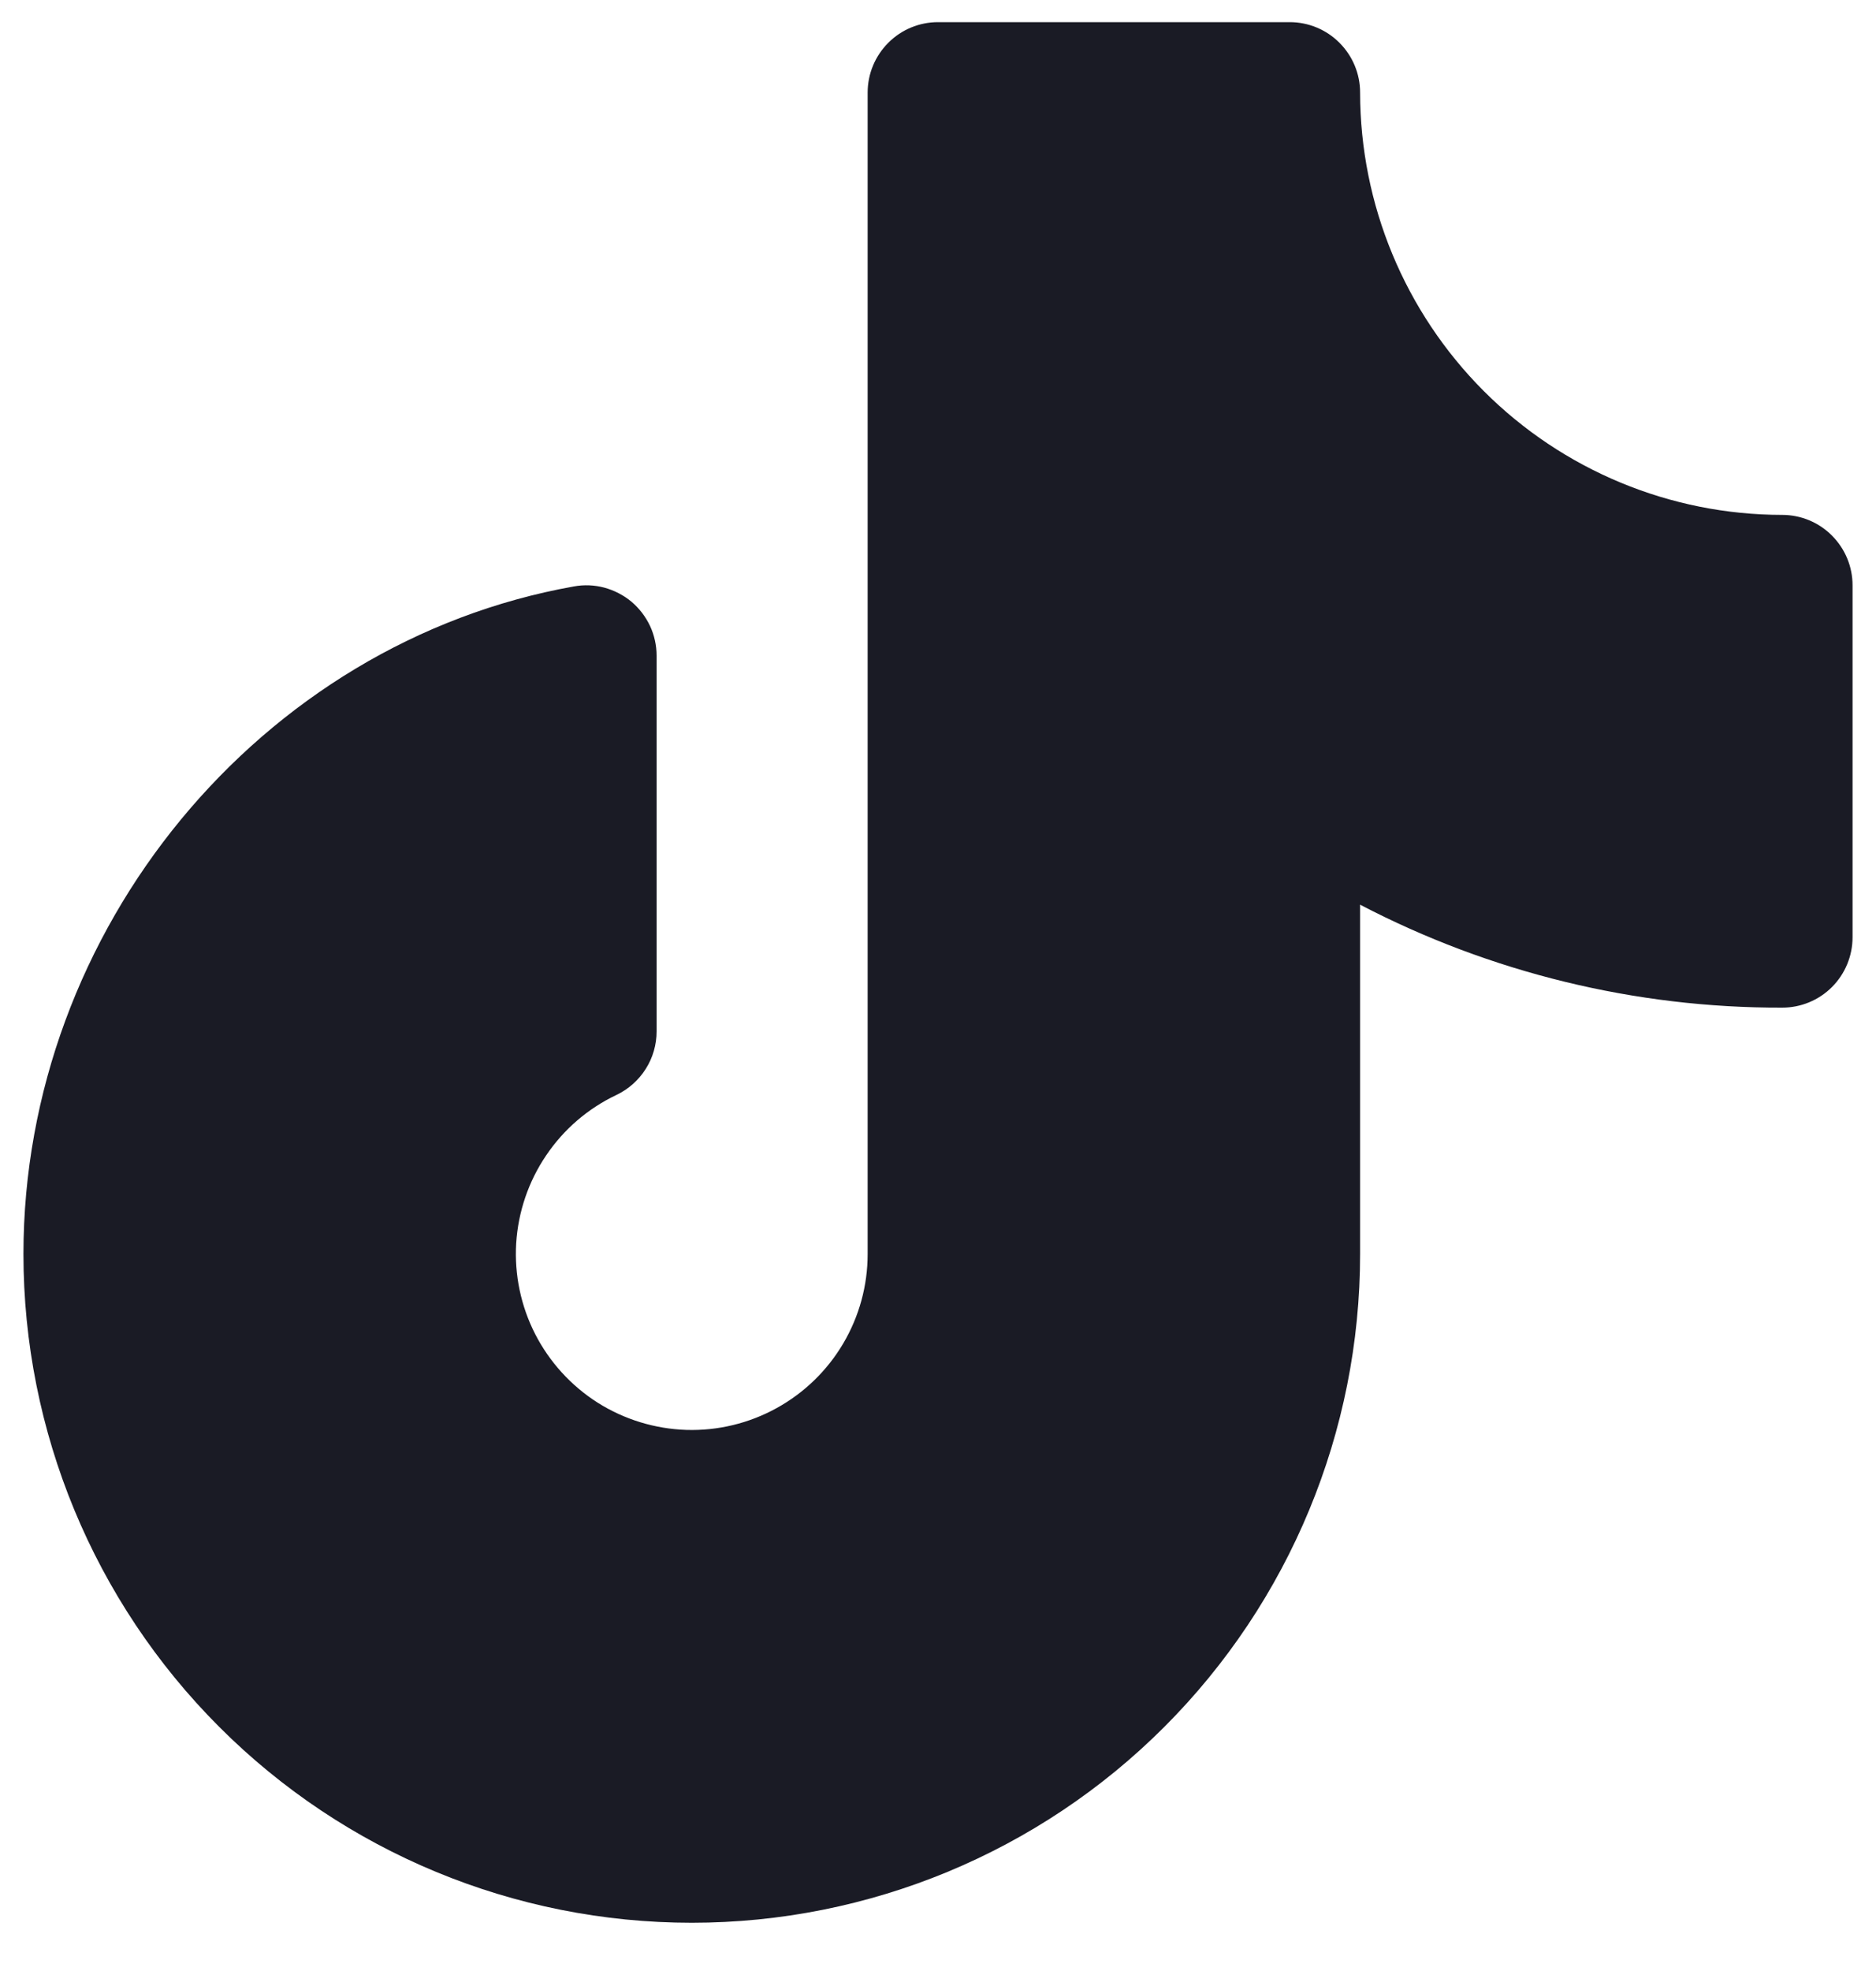<svg width="20" height="21" viewBox="0 0 20 21" fill="none" xmlns="http://www.w3.org/2000/svg">
<path d="M19.75 6.236V9.986C19.75 10.185 19.671 10.376 19.53 10.517C19.39 10.657 19.199 10.736 19 10.736C17.433 10.74 15.889 10.363 14.5 9.639V13.361C14.5 15.251 13.749 17.063 12.413 18.399C11.077 19.736 9.265 20.486 7.375 20.486C5.485 20.486 3.673 19.736 2.337 18.399C1.001 17.063 0.25 15.251 0.25 13.361C0.25 9.902 2.773 6.844 6.119 6.248C6.227 6.228 6.338 6.233 6.443 6.261C6.549 6.29 6.648 6.341 6.732 6.411C6.816 6.482 6.883 6.57 6.93 6.669C6.976 6.768 7 6.877 7 6.986V10.989C7 11.13 6.96 11.27 6.884 11.389C6.808 11.509 6.7 11.605 6.572 11.666C6.268 11.81 6.009 12.033 5.822 12.311C5.634 12.588 5.524 12.912 5.503 13.247C5.483 13.582 5.553 13.916 5.706 14.215C5.859 14.513 6.089 14.765 6.372 14.945C6.656 15.124 6.982 15.224 7.318 15.235C7.653 15.245 7.985 15.165 8.279 15.003C8.573 14.841 8.818 14.604 8.989 14.315C9.16 14.026 9.25 13.697 9.25 13.361V0.986C9.25 0.787 9.329 0.597 9.47 0.456C9.61 0.315 9.801 0.236 10 0.236H13.75C13.949 0.236 14.14 0.315 14.28 0.456C14.421 0.597 14.5 0.787 14.5 0.986C14.501 2.179 14.976 3.323 15.819 4.167C16.663 5.011 17.807 5.485 19 5.486C19.199 5.486 19.39 5.565 19.53 5.706C19.671 5.847 19.75 6.037 19.75 6.236Z" fill="#1A1B25"/>
</svg>
